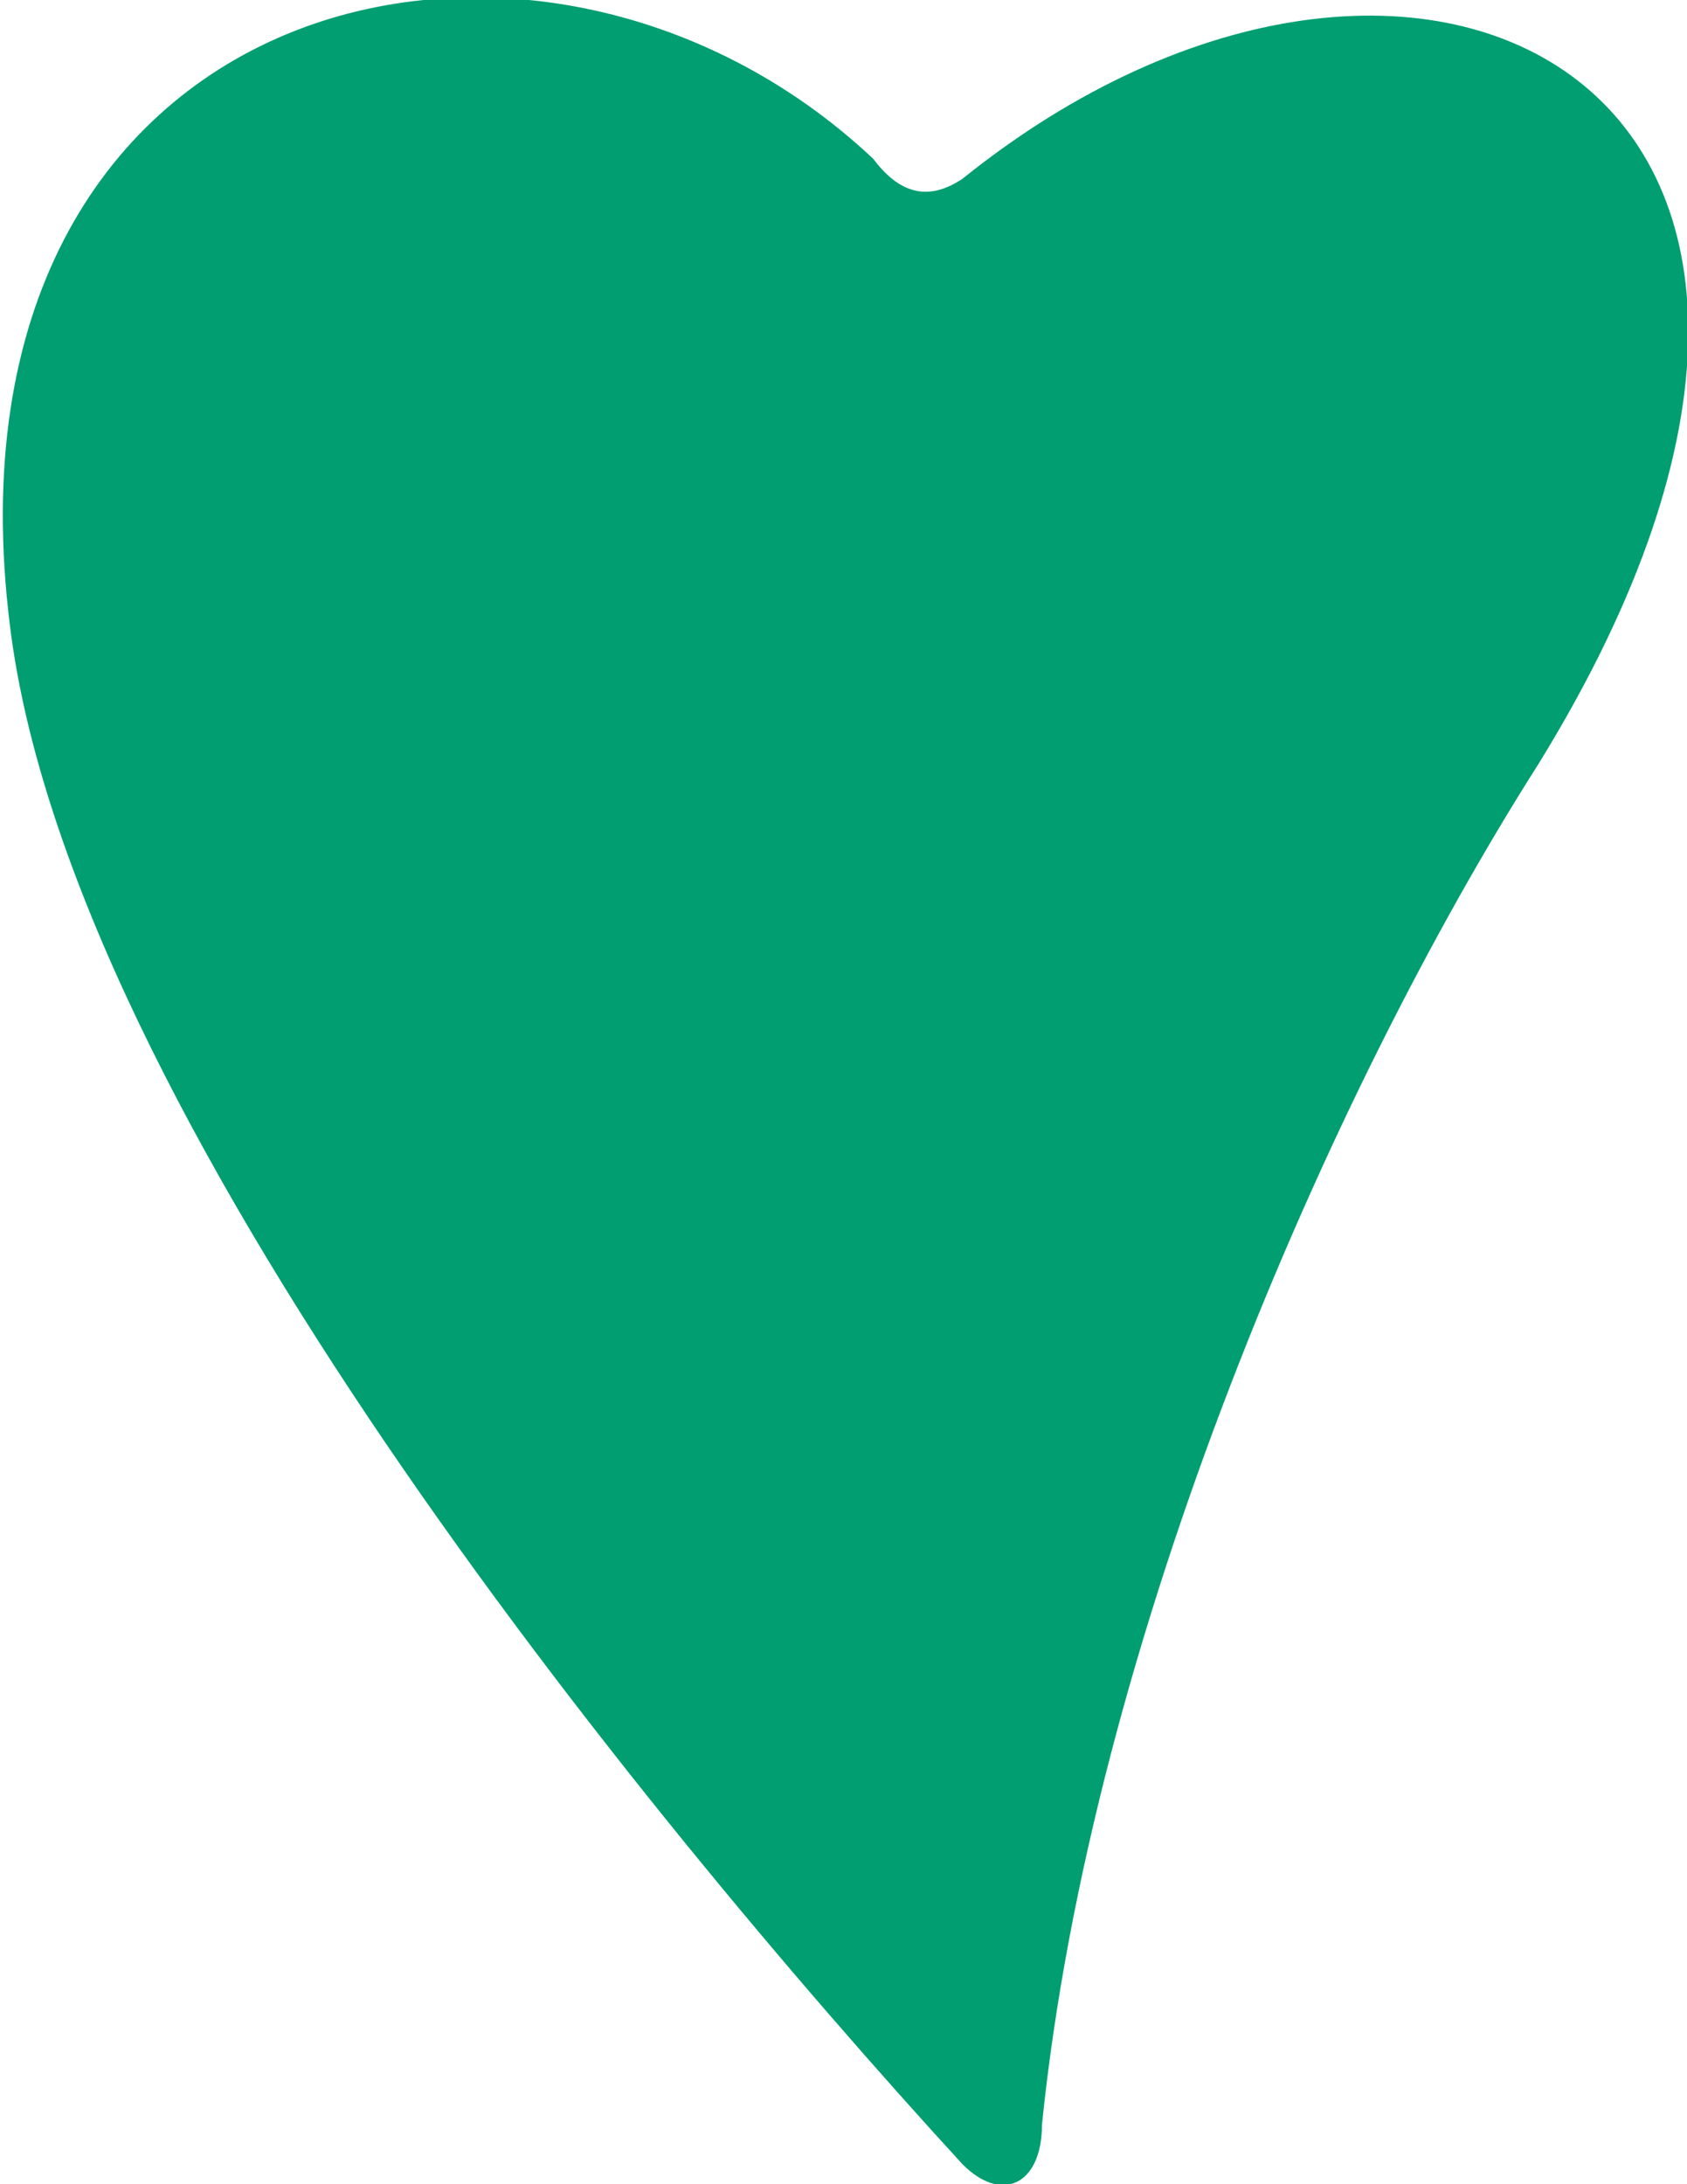 <?xml version="1.0" encoding="utf-8"?>
<!-- Generator: Adobe Illustrator 19.1.0, SVG Export Plug-In . SVG Version: 6.00 Build 0)  -->
<svg version="1.1" id="Ebene_1" xmlns="http://www.w3.org/2000/svg" xmlns:xlink="http://www.w3.org/1999/xlink" x="0px" y="0px"
	 viewBox="0 0 17 22" width="17" height="22" style="enable-background:new 0 0 17 22;" xml:space="preserve">
<style type="text/css">
	.st0{fill:#009E70;}
</style>
<g>
	<path class="st0" d="M10.5,21.4c0,0.6-0.4,0.8-0.8,0.4c-3.3-3.6-9-10.6-9.6-15.5c-0.8-6.4,5.3-7.9,8.7-4.7C9.1,2,9.4,2,9.7,1.8
		c4.6-3.7,10-0.9,5.8,5.9C13.4,11,11,16.5,10.5,21.4z"/>
</g>
</svg>
